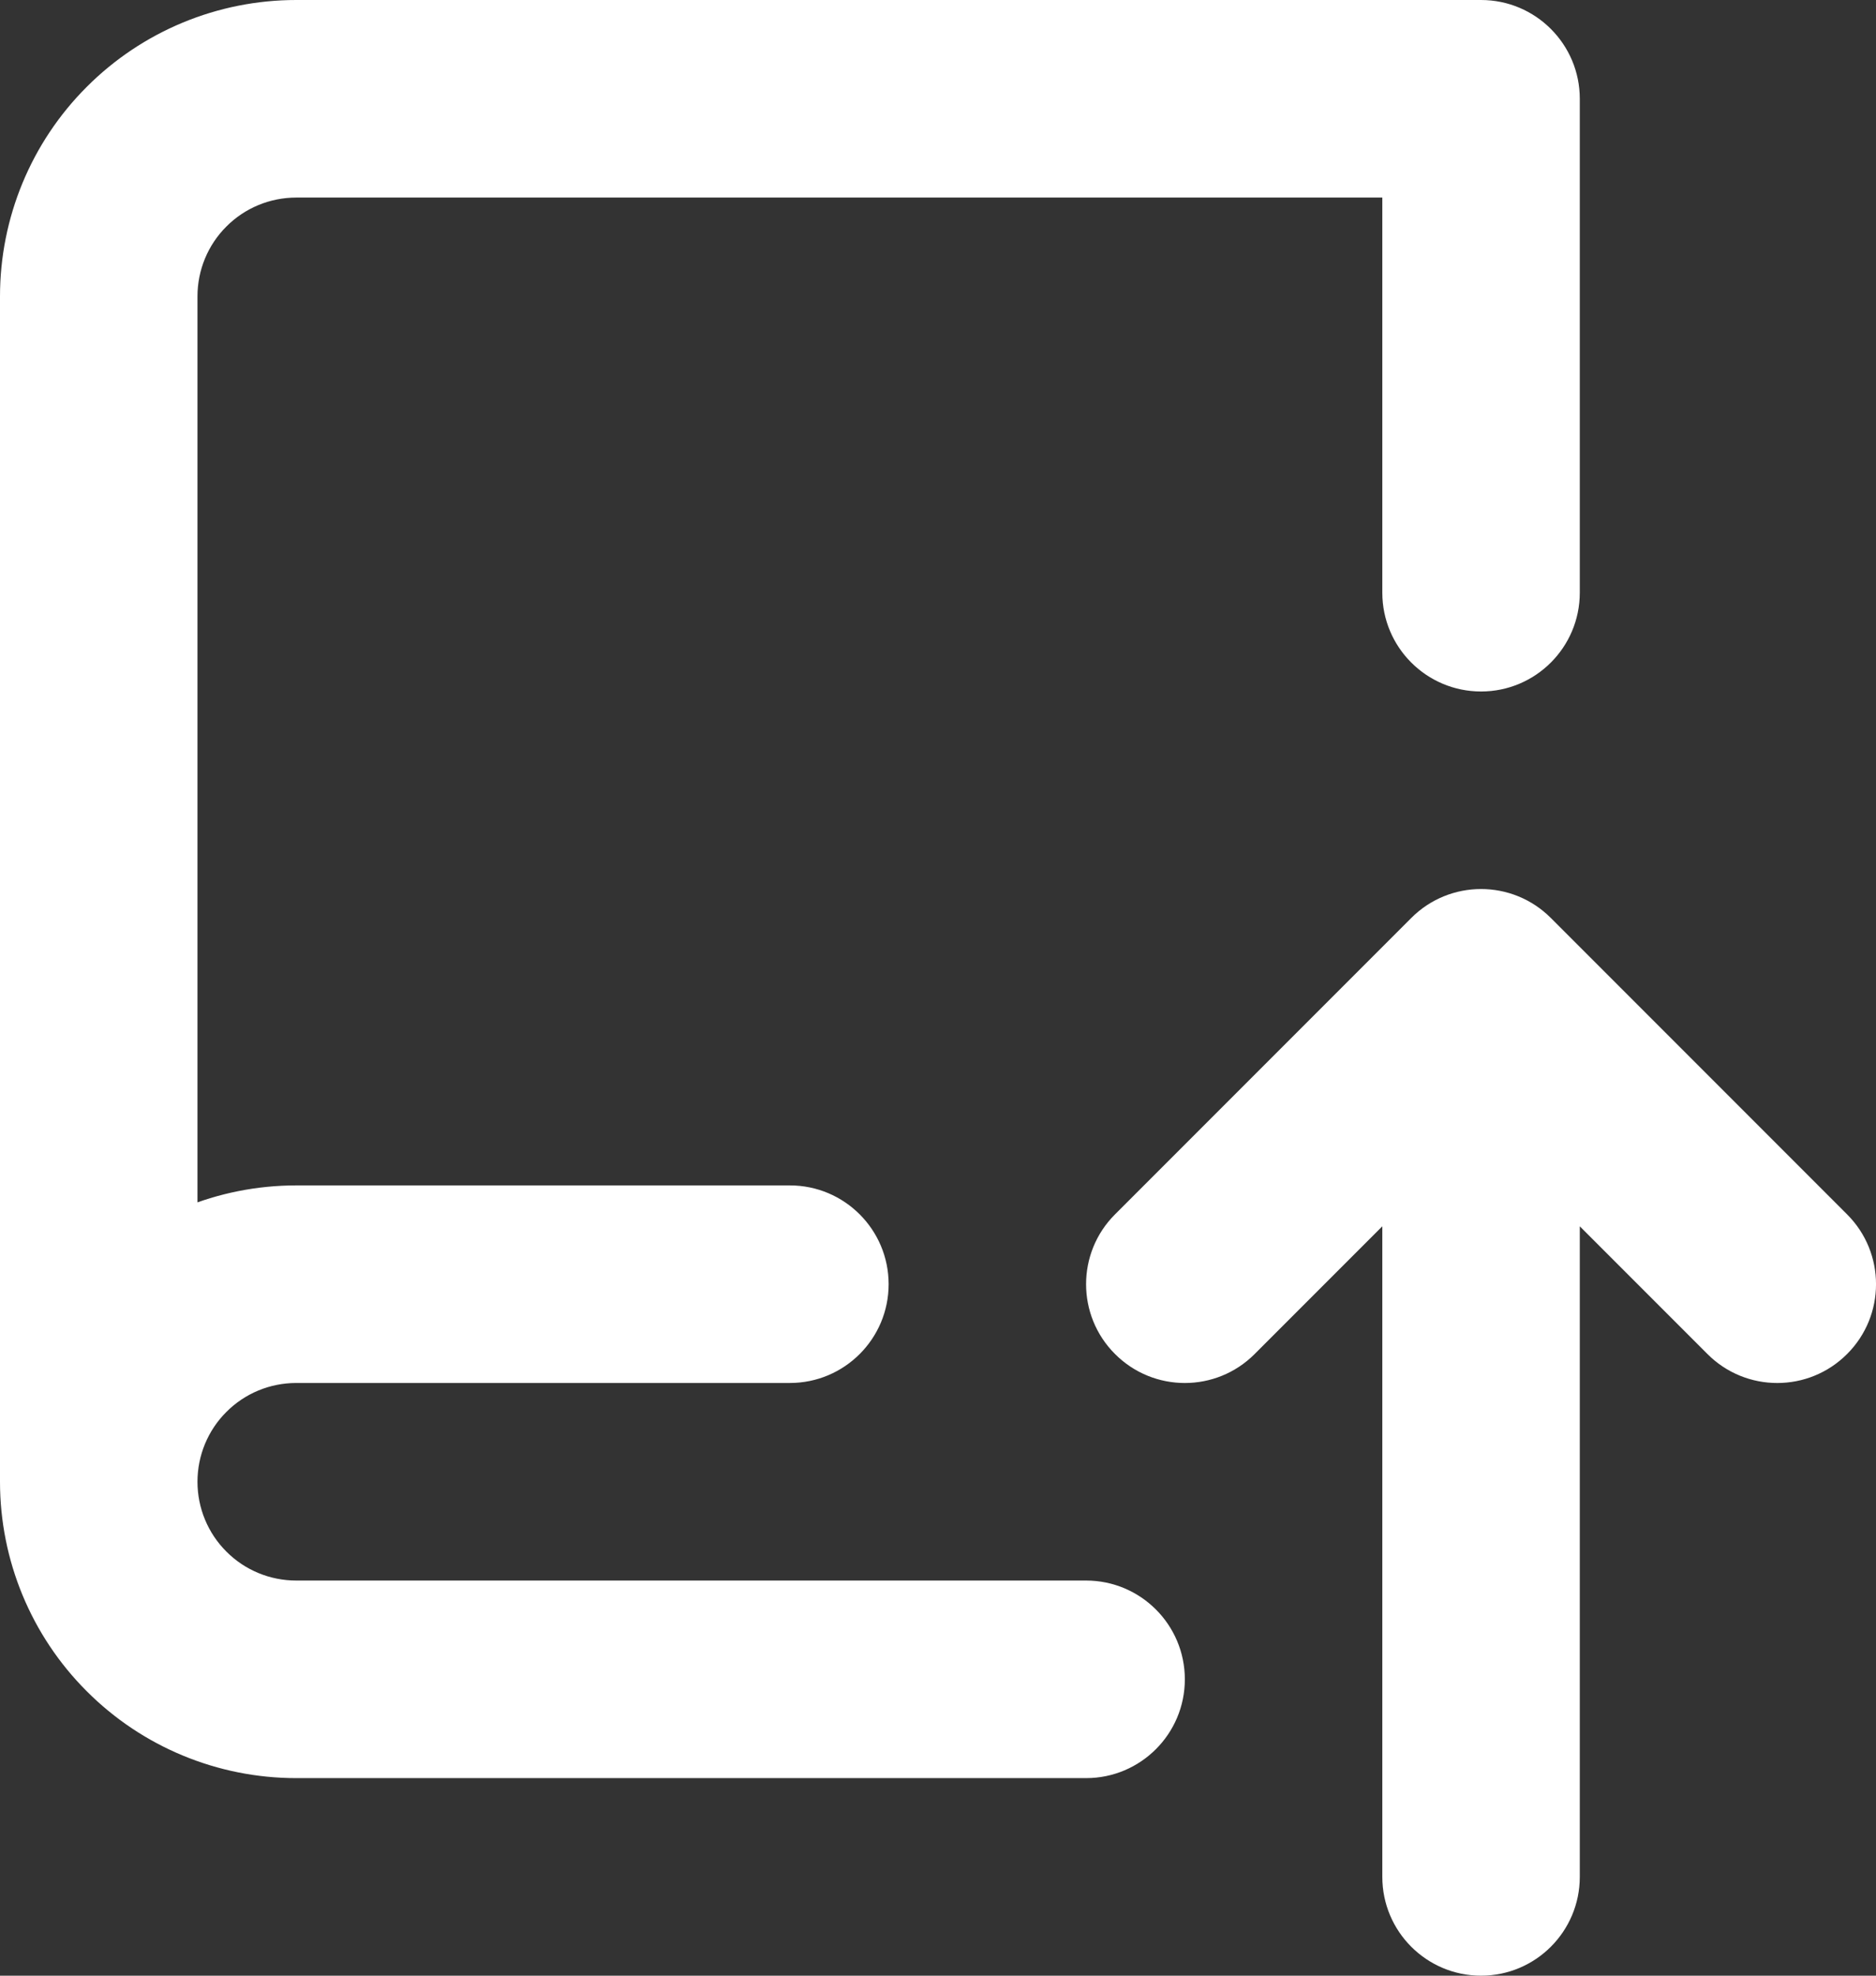 <?xml version="1.0" encoding="UTF-8"?>
<svg xmlns="http://www.w3.org/2000/svg" width="19" height="20" viewBox="0 0 19 20" fill="none">
  <rect x="0" y="0" width="19" height="20" fill="#333333" stroke="none"/>
  <path d="M11 18C11.552 18 12 17.552 12 17C12 16.448 11.552 16 11 16V18ZM1 15H0H1ZM3 1V0V1ZM15 1H16C16 0.448 15.552 0 15 0V1ZM14 6C14 6.552 14.448 7 15 7C15.552 7 16 6.552 16 6H14ZM8 14C8.552 14 9 13.552 9 13C9 12.448 8.552 12 8 12V14ZM3 13V14V13ZM11.293 12.293C10.902 12.683 10.902 13.317 11.293 13.707C11.683 14.098 12.317 14.098 12.707 13.707L11.293 12.293ZM15 10L15.707 9.293C15.317 8.902 14.683 8.902 14.293 9.293L15 10ZM17.293 13.707C17.683 14.098 18.317 14.098 18.707 13.707C19.098 13.317 19.098 12.683 18.707 12.293L17.293 13.707ZM14 19C14 19.552 14.448 20 15 20C15.552 20 16 19.552 16 19H14ZM11 16H3V18H11V16ZM3 16C2.735 16 2.48 15.895 2.293 15.707L0.879 17.121C1.441 17.684 2.204 18 3 18V16ZM2.293 15.707C2.105 15.52 2 15.265 2 15H0C0 15.796 0.316 16.559 0.879 17.121L2.293 15.707ZM2 15V3H0V15H2ZM2 3C2 2.735 2.105 2.48 2.293 2.293L0.879 0.879C0.316 1.441 0 2.204 0 3H2ZM2.293 2.293C2.48 2.105 2.735 2 3 2V0C2.204 0 1.441 0.316 0.879 0.879L2.293 2.293ZM3 2H15V0H3V2ZM14 1V6H16V1H14ZM8 12H3V14H8V12ZM3 12C2.204 12 1.441 12.316 0.879 12.879L2.293 14.293C2.48 14.105 2.735 14 3 14V12ZM0.879 12.879C0.316 13.441 0 14.204 0 15H2C2 14.735 2.105 14.48 2.293 14.293L0.879 12.879ZM12.707 13.707L15.707 10.707L14.293 9.293L11.293 12.293L12.707 13.707ZM14.293 10.707L17.293 13.707L18.707 12.293L15.707 9.293L14.293 10.707ZM14 10V19H16V10H14Z" fill="white"></path>
</svg>
